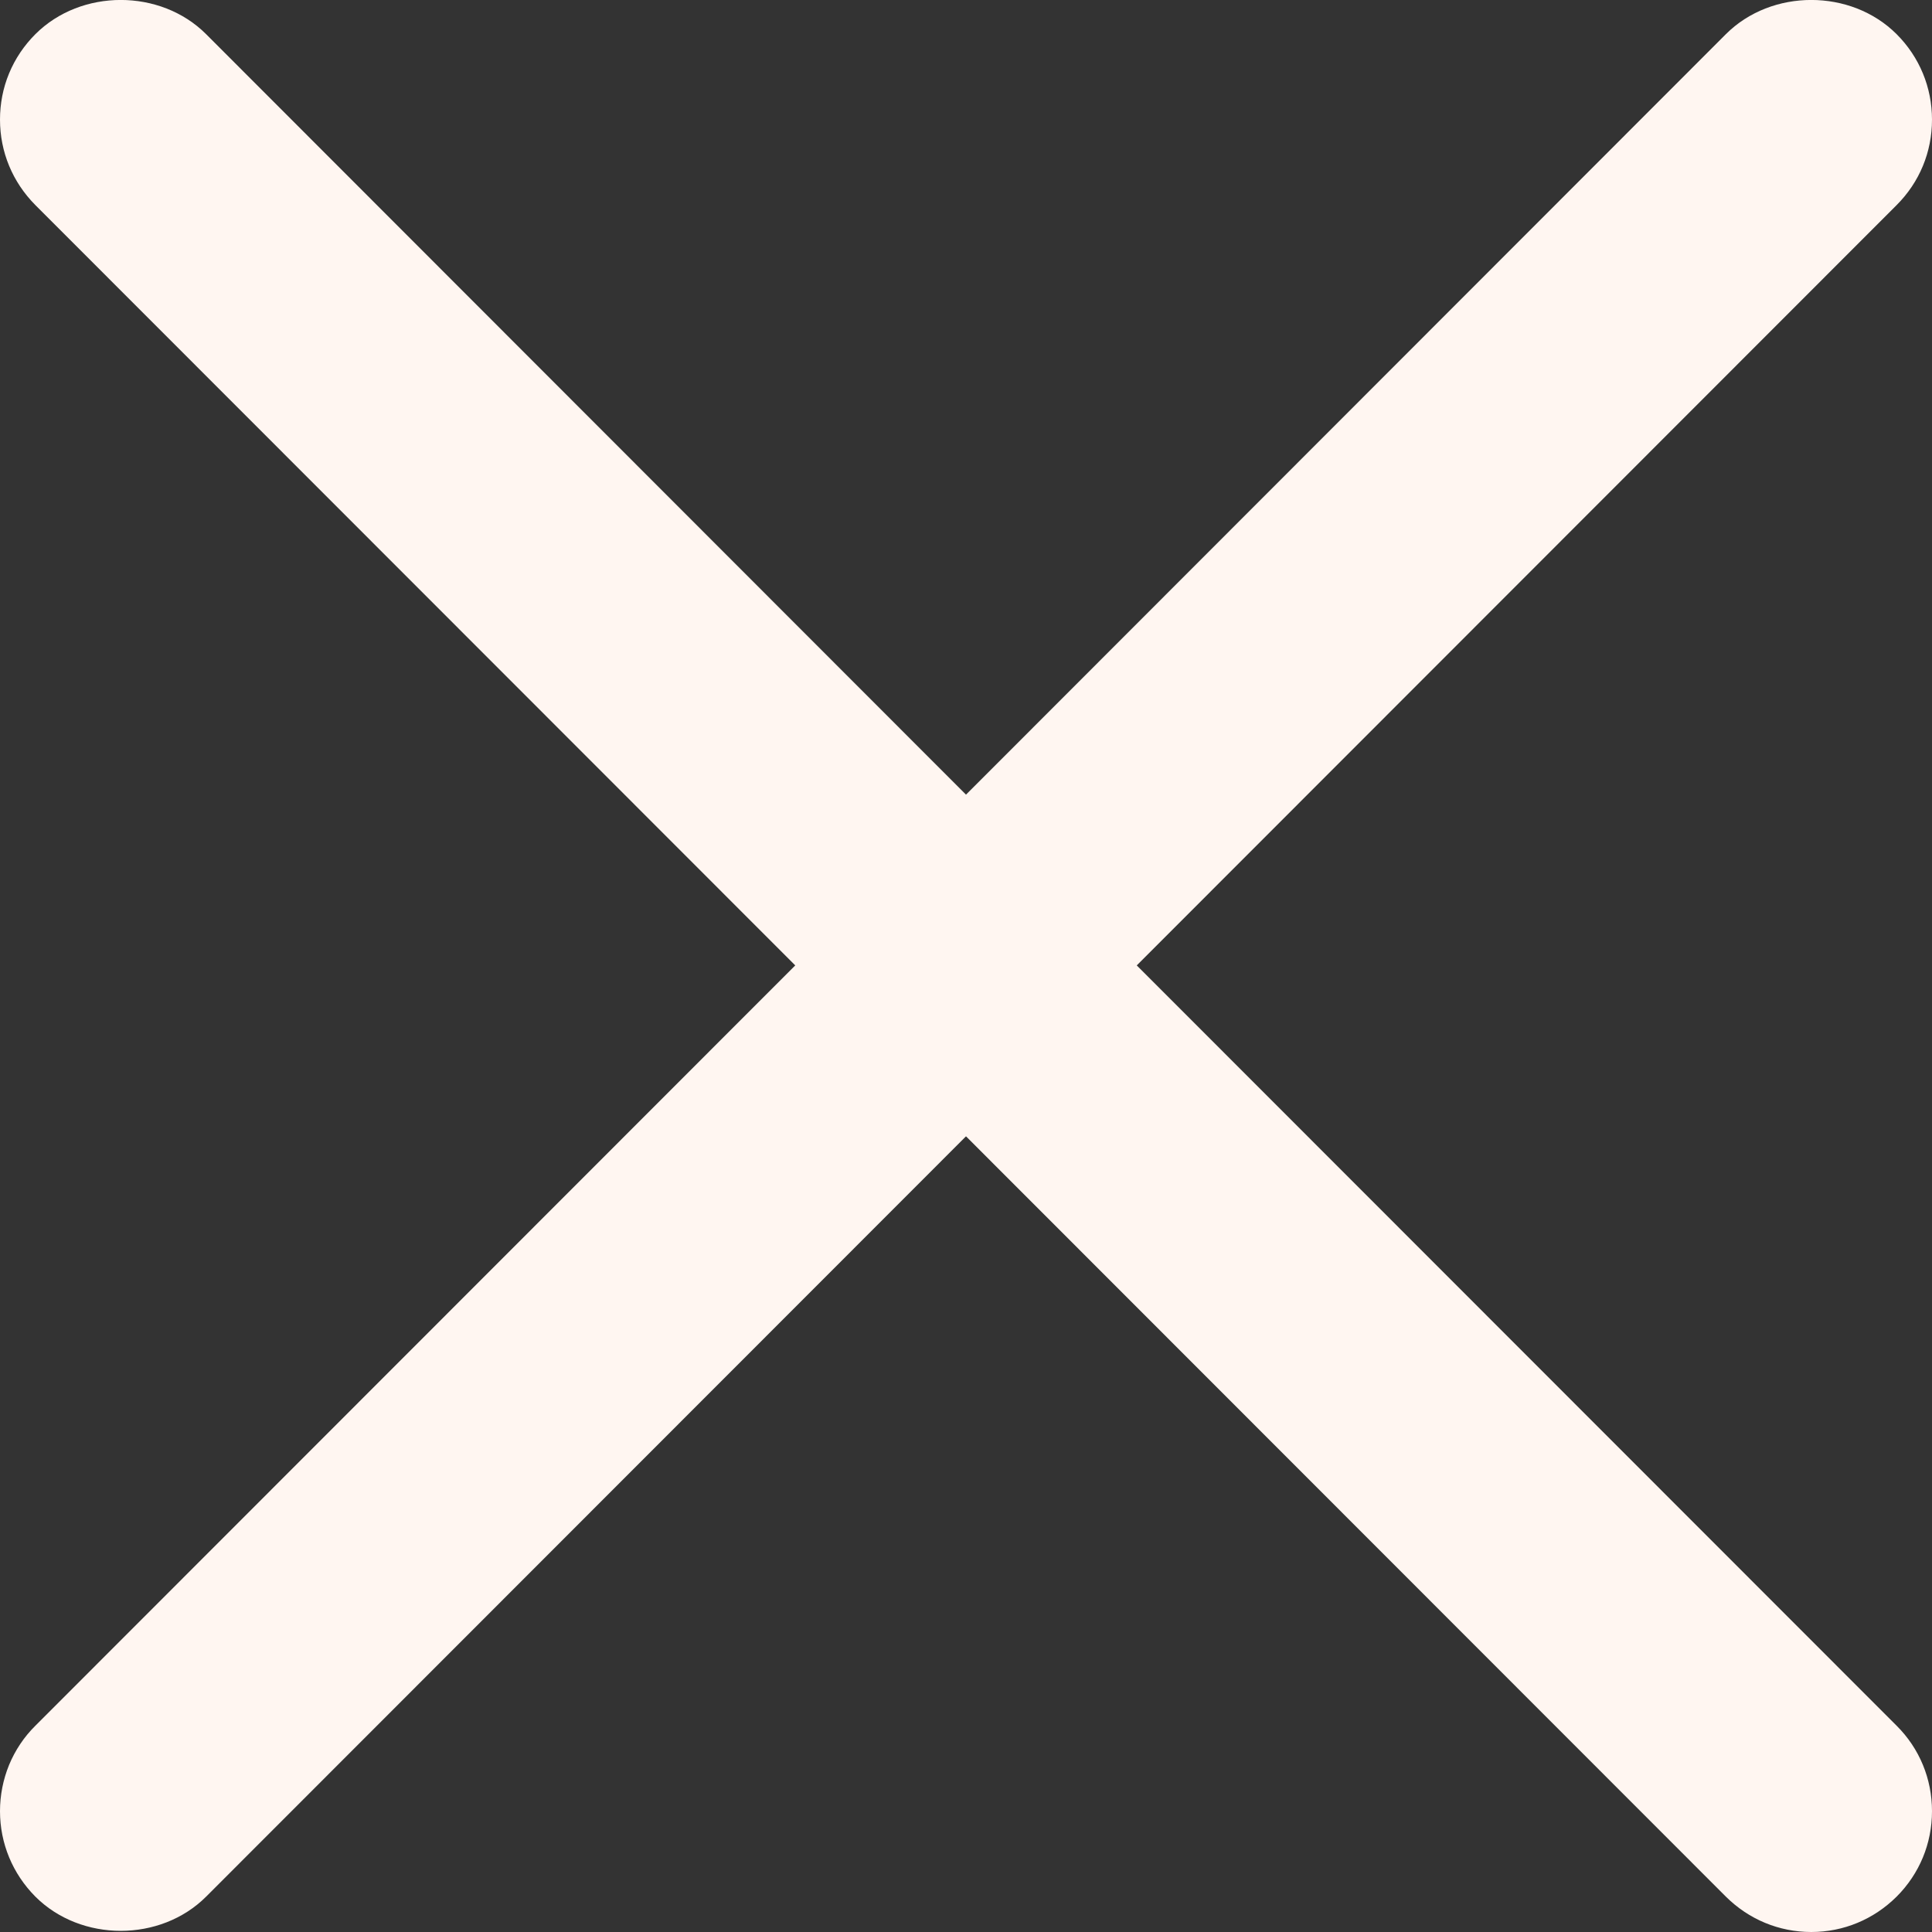 <?xml version="1.0" encoding="UTF-8"?> <svg xmlns="http://www.w3.org/2000/svg" width="13" height="13" viewBox="0 0 13 13" fill="none"><rect x="0" y="0" width="13" height="13" fill="#333333" stroke="none"/><path d="M13 0.805C13 0.588 12.916 0.384 12.762 0.23C12.455 -0.077 11.92 -0.077 11.613 0.23L6.5 5.347L1.387 0.23C1.08 -0.077 0.545 -0.077 0.238 0.23C0.162 0.306 0.102 0.395 0.061 0.494C0.02 0.593 -0 0.698 4.56044e-06 0.805C4.56044e-06 1.023 0.085 1.226 0.238 1.38L5.351 6.496L0.238 11.612C0.162 11.687 0.102 11.777 0.061 11.876C0.021 11.974 -0 12.08 4.56044e-06 12.187C4.56044e-06 12.404 0.085 12.608 0.238 12.762C0.545 13.069 1.08 13.069 1.387 12.762L6.5 7.646L11.613 12.762C11.767 12.915 11.97 13 12.188 13C12.405 13 12.608 12.915 12.762 12.762C12.916 12.608 13 12.404 13 12.187C13 11.97 12.916 11.765 12.762 11.612L7.649 6.496L12.762 1.38C12.916 1.226 13 1.023 13 0.805Z" fill="#FFF6F1"></path></svg> 